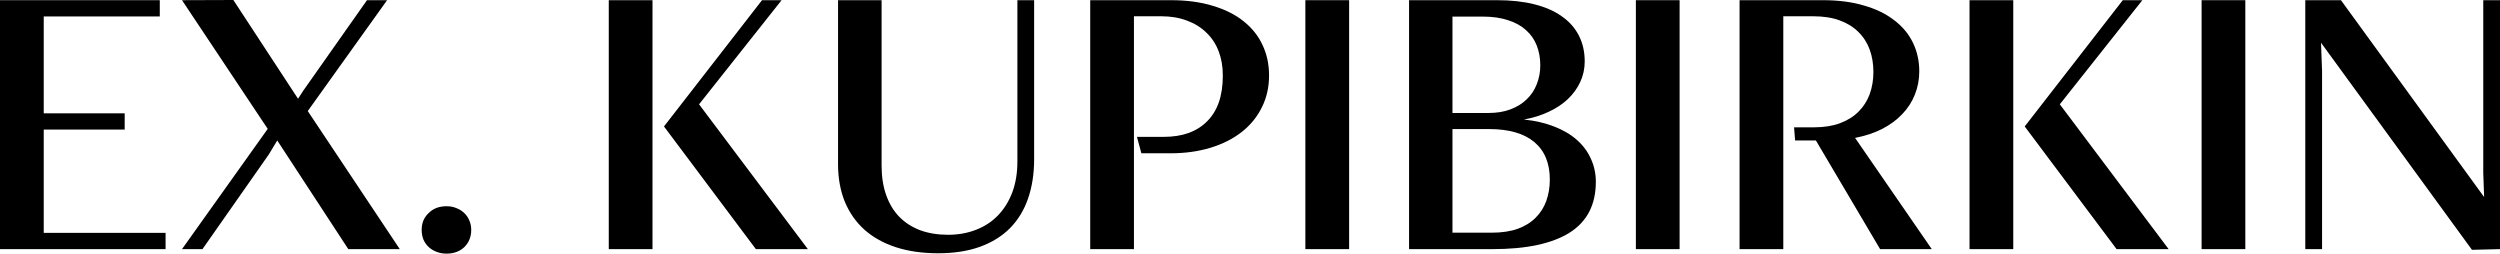 <?xml version="1.0" encoding="UTF-8"?> <svg xmlns="http://www.w3.org/2000/svg" width="69" height="7" viewBox="0 0 69 7" fill="none"><path d="M0 0.005H4.41V0.454H1.207V3.128H3.441V3.576H1.207V6.427H4.57V6.876H0V0.005Z" fill="black"></path><path d="M9.613 6.876L7.652 3.877L7.418 4.264L5.588 6.876H5.023L7.389 3.557L5.023 0.005L6.44 0L8.226 2.726L8.367 2.507L10.129 0.005H10.684L8.494 3.065L11.034 6.876H9.613Z" fill="black"></path><path d="M12.324 7C12.227 7 12.136 6.984 12.052 6.952C11.967 6.92 11.894 6.876 11.833 6.819C11.771 6.761 11.722 6.693 11.687 6.613C11.654 6.53 11.638 6.441 11.638 6.346C11.638 6.25 11.654 6.163 11.687 6.083C11.722 6.004 11.771 5.935 11.833 5.878C11.894 5.817 11.966 5.771 12.047 5.739C12.131 5.708 12.224 5.692 12.324 5.692C12.425 5.692 12.516 5.709 12.597 5.744C12.681 5.776 12.752 5.821 12.811 5.878C12.873 5.935 12.92 6.004 12.952 6.083C12.988 6.163 13.006 6.25 13.006 6.346C13.006 6.537 12.942 6.694 12.816 6.819C12.689 6.94 12.525 7 12.324 7Z" fill="black"></path><path d="M16.802 0.005H18.009V6.876H16.802V0.005ZM18.326 3.49L21.032 0.005H21.572L19.294 2.879L22.297 6.876H20.862L18.326 3.49Z" fill="black"></path><path d="M25.89 6.99C25.458 6.99 25.07 6.935 24.726 6.823C24.386 6.712 24.097 6.551 23.86 6.341C23.623 6.128 23.441 5.868 23.315 5.563C23.192 5.257 23.13 4.912 23.13 4.527V0.005H24.332V4.57C24.332 4.875 24.374 5.147 24.459 5.386C24.543 5.622 24.663 5.821 24.819 5.983C24.978 6.145 25.171 6.269 25.398 6.355C25.625 6.438 25.881 6.48 26.167 6.48C26.449 6.48 26.707 6.433 26.941 6.341C27.178 6.249 27.379 6.117 27.544 5.945C27.713 5.77 27.845 5.558 27.939 5.31C28.033 5.058 28.08 4.775 28.08 4.46V0.005H28.542V4.393C28.542 4.791 28.487 5.151 28.377 5.472C28.267 5.794 28.101 6.067 27.88 6.293C27.66 6.516 27.384 6.688 27.053 6.809C26.722 6.93 26.334 6.99 25.89 6.99Z" fill="black"></path><path d="M30.09 0.005H32.31C32.751 0.005 33.14 0.057 33.478 0.162C33.819 0.264 34.102 0.407 34.33 0.592C34.56 0.777 34.734 0.996 34.85 1.251C34.967 1.502 35.026 1.779 35.026 2.082C35.026 2.407 34.959 2.701 34.826 2.965C34.696 3.229 34.511 3.455 34.271 3.643C34.031 3.831 33.744 3.976 33.41 4.078C33.075 4.18 32.706 4.231 32.3 4.231H31.502L31.38 3.777H32.125C32.378 3.777 32.603 3.742 32.801 3.672C33.002 3.599 33.173 3.492 33.312 3.352C33.455 3.212 33.564 3.037 33.639 2.827C33.713 2.613 33.75 2.367 33.75 2.087C33.75 1.838 33.712 1.614 33.634 1.413C33.556 1.21 33.442 1.038 33.293 0.898C33.147 0.754 32.968 0.645 32.758 0.568C32.55 0.489 32.315 0.449 32.052 0.449H31.297V6.876H30.09V0.005Z" fill="black"></path><path d="M36.028 0.005H37.236V6.876H36.028V0.005Z" fill="black"></path><path d="M42.059 3.299C42.374 3.331 42.654 3.397 42.901 3.495C43.148 3.591 43.355 3.713 43.524 3.863C43.693 4.013 43.821 4.186 43.909 4.383C43.999 4.578 44.045 4.789 44.045 5.018C44.045 5.649 43.803 6.117 43.32 6.422C42.836 6.725 42.127 6.876 41.193 6.876H38.89V0.005H41.314C41.704 0.005 42.049 0.043 42.351 0.119C42.653 0.196 42.906 0.307 43.11 0.454C43.315 0.597 43.471 0.774 43.578 0.984C43.685 1.194 43.738 1.431 43.738 1.695C43.738 1.899 43.696 2.09 43.612 2.268C43.531 2.443 43.415 2.601 43.266 2.741C43.12 2.878 42.943 2.994 42.736 3.089C42.531 3.185 42.306 3.255 42.059 3.299ZM40.088 3.118H41.086C41.313 3.118 41.514 3.085 41.689 3.018C41.868 2.951 42.017 2.859 42.137 2.741C42.26 2.623 42.353 2.485 42.414 2.325C42.479 2.163 42.512 1.988 42.512 1.8C42.512 1.603 42.479 1.421 42.414 1.256C42.349 1.09 42.251 0.949 42.117 0.831C41.988 0.713 41.824 0.622 41.626 0.559C41.428 0.492 41.194 0.458 40.925 0.458H40.088V3.118ZM41.173 6.422C41.446 6.422 41.683 6.387 41.884 6.317C42.085 6.244 42.251 6.142 42.38 6.012C42.513 5.881 42.612 5.727 42.677 5.548C42.742 5.367 42.775 5.17 42.775 4.956C42.775 4.504 42.632 4.159 42.346 3.92C42.061 3.681 41.644 3.562 41.095 3.562H40.088V6.422H41.173Z" fill="black"></path><path d="M45.15 0.005H46.357V6.876H45.15V0.005Z" fill="black"></path><path d="M51.891 6.876L50.119 3.877H49.545L49.516 3.514H50.071C50.343 3.514 50.582 3.476 50.786 3.4C50.991 3.323 51.161 3.217 51.297 3.08C51.434 2.943 51.536 2.782 51.604 2.598C51.672 2.41 51.706 2.206 51.706 1.986C51.706 1.764 51.672 1.558 51.604 1.37C51.536 1.183 51.432 1.02 51.292 0.883C51.156 0.746 50.984 0.64 50.776 0.563C50.569 0.487 50.325 0.449 50.046 0.449H49.219V6.876H48.012V0.005H50.309C50.738 0.005 51.117 0.054 51.448 0.153C51.779 0.248 52.057 0.384 52.281 0.559C52.508 0.731 52.68 0.937 52.797 1.179C52.913 1.418 52.972 1.681 52.972 1.967C52.972 2.196 52.931 2.411 52.85 2.612C52.772 2.809 52.657 2.987 52.504 3.147C52.355 3.306 52.17 3.443 51.95 3.557C51.732 3.669 51.482 3.751 51.2 3.806L53.317 6.876H51.891Z" fill="black"></path><path d="M54.359 0.005H55.566V6.876H54.359V0.005ZM55.882 3.49L58.589 0.005H59.129L56.851 2.879L59.854 6.876H58.418L55.882 3.49Z" fill="black"></path><path d="M60.764 0.005H61.971V6.876H60.764V0.005Z" fill="black"></path><path d="M64.06 1.179L64.089 1.958V6.876H63.626V0.005H64.61L68.562 5.439L68.538 4.77V0.005H69V6.876L68.226 6.895L64.06 1.179Z" fill="black"></path></svg> 